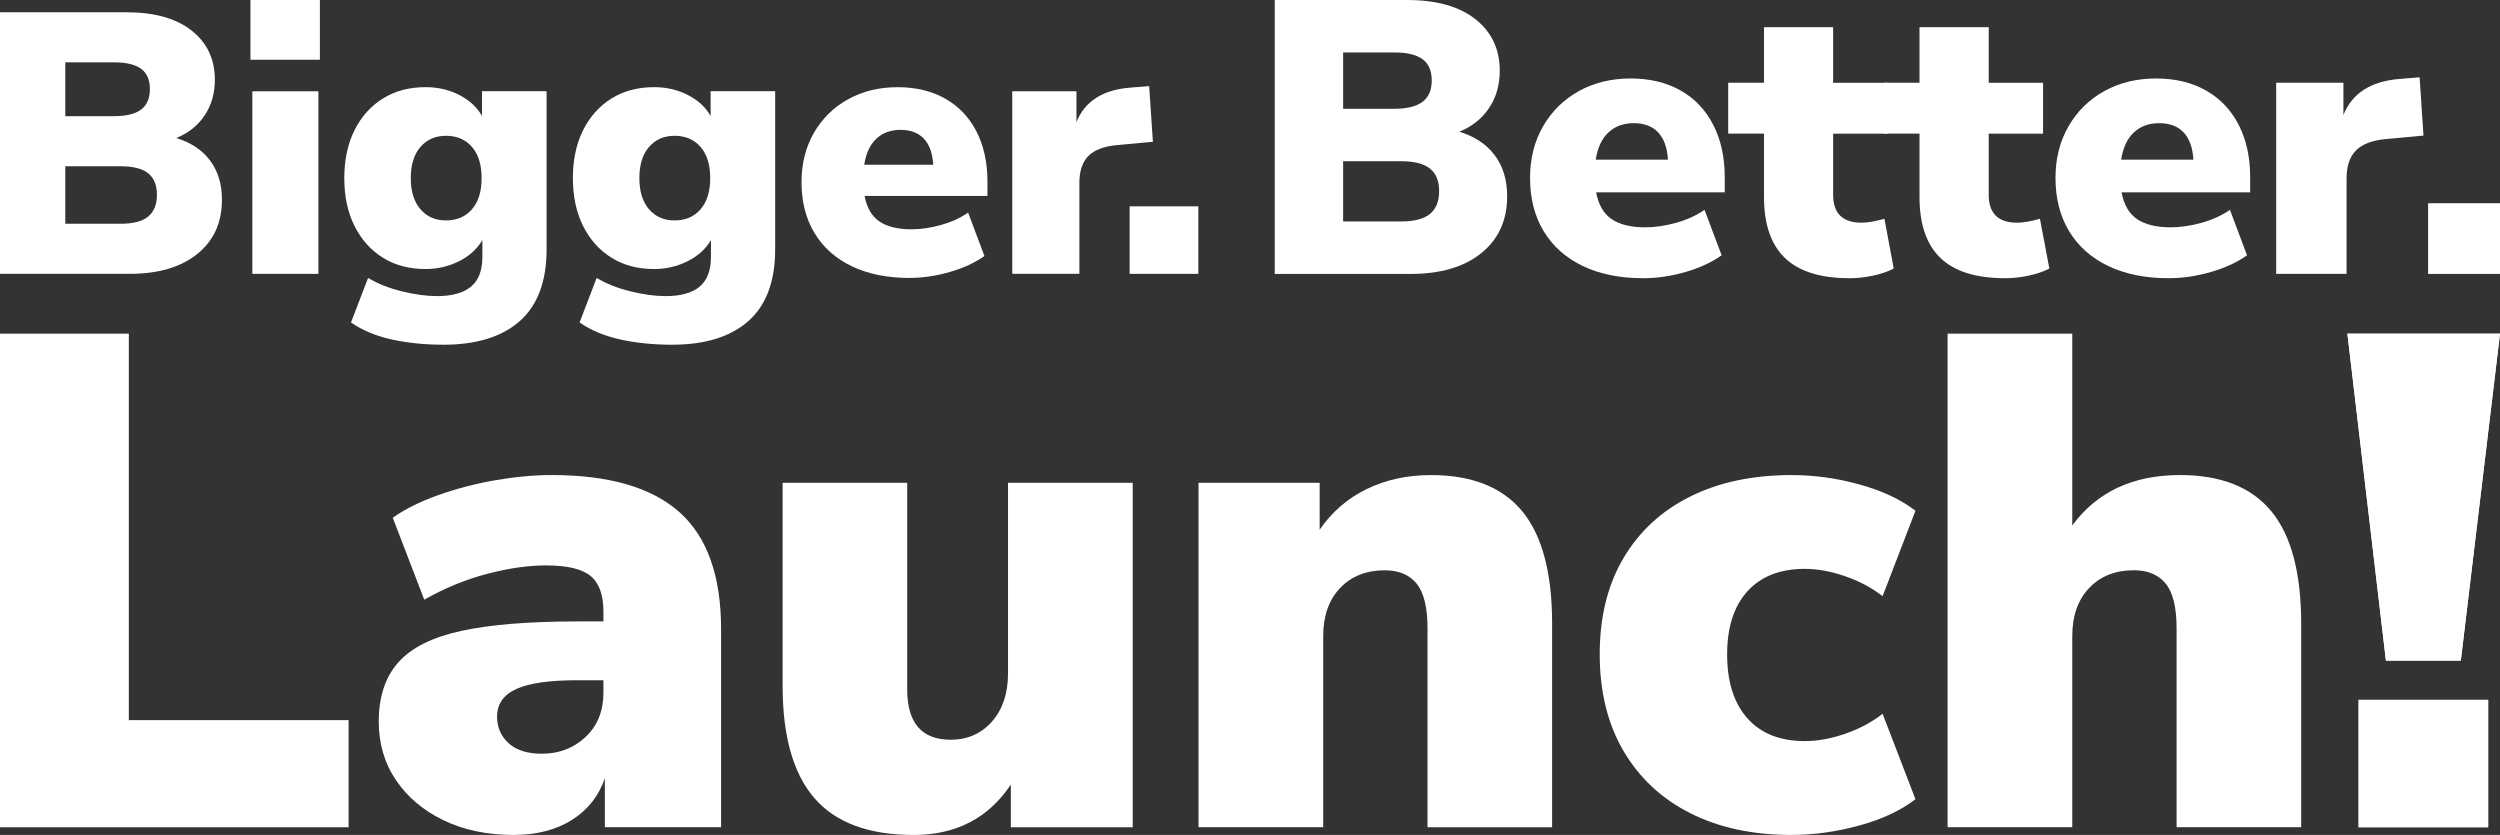<?xml version="1.0" encoding="UTF-8"?><svg id="b" xmlns="http://www.w3.org/2000/svg" viewBox="0 0 77.193 25.781"><rect x="0" y="0" width="77.193" height="25.781" fill="#333333" stroke="none"/><defs><style>.d{fill:#fff;}</style></defs><g id="c"><g><g><g><path class="d" d="M0,8.456V.378H3.895c.872,0,1.545,.189,2.024,.567,.477,.378,.715,.884,.715,1.518,0,.421-.105,.787-.315,1.1-.209,.313-.501,.546-.877,.699,.451,.138,.798,.368,1.043,.693,.244,.325,.368,.728,.368,1.209,0,.71-.254,1.269-.763,1.678-.507,.408-1.201,.613-2.079,.613H0ZM2.016,3.587h1.502c.381,0,.661-.069,.841-.207,.18-.137,.269-.347,.269-.63s-.089-.491-.269-.624-.46-.201-.841-.201h-1.502v1.662Zm0,3.322h1.708c.389,0,.674-.075,.853-.223,.178-.149,.269-.373,.269-.67s-.091-.52-.269-.664c-.18-.145-.464-.218-.853-.218h-1.708v1.776Z"/><path class="d" d="M7.733,1.845V0h2.144V1.845h-2.144Z"/><path class="d" d="M13.692,10.644c-.566,0-1.095-.053-1.587-.16-.494-.108-.915-.283-1.267-.527l.527-1.375c.291,.175,.637,.313,1.036,.412,.401,.099,.766,.149,1.095,.149,.466,0,.815-.098,1.049-.292,.232-.195,.349-.498,.349-.911v-.527c-.16,.275-.401,.493-.721,.653s-.664,.241-1.032,.241c-.504,0-.943-.116-1.318-.349-.374-.233-.666-.56-.877-.98-.209-.421-.315-.913-.315-1.479s.106-1.058,.315-1.478c.211-.42,.503-.747,.877-.98,.375-.233,.813-.35,1.318-.35,.381,0,.732,.082,1.049,.247s.547,.38,.694,.647v-.768h1.993V7.699c0,.986-.275,1.723-.824,2.212-.551,.488-1.338,.733-2.36,.733Zm.08-3.838c.335,0,.603-.115,.801-.344,.2-.229,.298-.55,.298-.963s-.098-.733-.298-.962c-.198-.229-.466-.344-.801-.344-.329,0-.592,.115-.79,.344s-.298,.55-.298,.962,.1,.733,.298,.963,.461,.344,.79,.344Z"/><path class="d" d="M20.75,10.644c-.566,0-1.095-.053-1.587-.16-.494-.108-.915-.283-1.267-.527l.527-1.375c.291,.175,.637,.313,1.036,.412,.401,.099,.766,.149,1.095,.149,.466,0,.815-.098,1.049-.292,.232-.195,.349-.498,.349-.911v-.527c-.16,.275-.401,.493-.721,.653s-.664,.241-1.032,.241c-.504,0-.943-.116-1.318-.349-.374-.233-.666-.56-.877-.98-.209-.421-.315-.913-.315-1.479s.106-1.058,.315-1.478c.211-.42,.503-.747,.877-.98,.375-.233,.813-.35,1.318-.35,.381,0,.732,.082,1.049,.247s.547,.38,.694,.647v-.768h1.993V7.699c0,.986-.275,1.723-.824,2.212-.551,.488-1.338,.733-2.36,.733Zm.08-3.838c.335,0,.603-.115,.801-.344,.2-.229,.298-.55,.298-.963s-.098-.733-.298-.962c-.198-.229-.466-.344-.801-.344-.329,0-.592,.115-.79,.344s-.298,.55-.298,.962,.1,.733,.298,.963,.461,.344,.79,.344Z"/><path class="d" d="M28.082,8.582c-.687,0-1.281-.121-1.782-.361-.5-.241-.884-.583-1.15-1.026-.268-.443-.401-.966-.401-1.57,0-.573,.128-1.08,.383-1.524,.257-.443,.607-.788,1.055-1.036s.956-.373,1.53-.373c.564,0,1.055,.119,1.472,.355,.417,.237,.737,.575,.963,1.014,.225,.44,.338,.953,.338,1.541v.447h-3.794c.069,.366,.221,.63,.46,.79,.235,.16,.564,.241,.984,.241,.291,0,.594-.044,.912-.132,.317-.088,.597-.215,.841-.384l.504,1.341c-.291,.206-.646,.371-1.066,.492-.42,.122-.837,.184-1.249,.184Zm-.275-4.572c-.306,0-.555,.091-.75,.275-.194,.183-.318,.451-.372,.802h2.131c-.023-.359-.12-.628-.292-.808-.172-.179-.411-.269-.717-.269Z"/><path class="d" d="M31.256,8.456V2.819h1.982v.951c.26-.649,.821-1.004,1.684-1.066l.561-.045,.115,1.718-1.112,.103c-.404,.038-.7,.151-.883,.338-.183,.187-.275,.464-.275,.83v2.807h-2.073Z"/><path class="d" d="M34.88,8.456v-2.085h2.121v2.085h-2.121Z"/><path class="d" d="M7.792,8.456V2.819h2.039v5.637h-2.039Z"/></g><g><path class="d" d="M39.361,8.458V0h4.079c.913,0,1.618,.198,2.119,.594,.499,.396,.749,.926,.749,1.589,0,.44-.109,.824-.33,1.152-.219,.328-.525,.572-.918,.732,.472,.144,.836,.386,1.092,.725,.256,.341,.385,.762,.385,1.266,0,.744-.266,1.329-.799,1.758-.531,.428-1.258,.642-2.177,.642h-4.199Zm2.111-5.099h1.573c.399,0,.692-.072,.881-.217,.188-.143,.282-.363,.282-.659s-.093-.514-.282-.654-.481-.21-.881-.21h-1.573v1.74Zm0,3.479h1.789c.407,0,.705-.078,.894-.233,.187-.156,.282-.39,.282-.702s-.095-.544-.282-.696c-.188-.152-.486-.229-.894-.229h-1.789v1.86Z"/><path class="d" d="M50.736,8.59c-.721,0-1.343-.126-1.866-.378-.523-.252-.926-.61-1.206-1.074s-.42-1.012-.42-1.644c0-.6,.134-1.131,.403-1.596,.267-.464,.636-.825,1.103-1.085,.469-.26,1.003-.39,1.602-.39,.593,0,1.106,.125,1.543,.372,.435,.248,.771,.602,1.006,1.062,.237,.461,.354,.998,.354,1.613v.469h-3.971c.072,.383,.232,.659,.48,.828,.248,.167,.593,.252,1.032,.252,.304,0,.622-.046,.953-.138,.332-.092,.626-.225,.882-.402l.528,1.404c-.304,.216-.676,.388-1.116,.515-.441,.128-.876,.192-1.307,.192Zm-.288-4.787c-.32,0-.583,.096-.786,.288-.204,.192-.335,.472-.39,.84h2.23c-.023-.376-.126-.658-.306-.846-.179-.188-.43-.282-.749-.282Z"/><path class="d" d="M57.106,8.59c-.895,0-1.56-.208-1.992-.624-.432-.415-.647-1.043-.647-1.884v-1.956h-1.105v-1.572h1.105V.84h2.135v1.716h1.679v1.572h-1.679v1.884c0,.576,.291,.864,.876,.864,.097,0,.201-.01,.317-.03s.246-.05,.391-.09l.287,1.535c-.184,.097-.399,.17-.647,.222s-.488,.078-.72,.078Z"/><path class="d" d="M61.908,8.59c-.895,0-1.56-.208-1.992-.624-.432-.415-.647-1.043-.647-1.884v-1.956h-1.105v-1.572h1.105V.84h2.137v1.716h1.678v1.572h-1.678v1.884c0,.576,.29,.864,.876,.864,.093,0,.2-.01,.316-.03s.248-.05,.39-.09l.29,1.535c-.184,.097-.399,.17-.647,.222s-.49,.078-.721,.078Z"/><path class="d" d="M66.959,8.59c-.72,0-1.341-.126-1.865-.378-.525-.252-.926-.61-1.206-1.074s-.42-1.012-.42-1.644c0-.6,.134-1.131,.403-1.596,.267-.464,.636-.825,1.103-1.085,.469-.26,1.002-.39,1.602-.39,.591,0,1.106,.125,1.541,.372,.436,.248,.773,.602,1.008,1.062,.237,.461,.354,.998,.354,1.613v.469h-3.971c.071,.383,.232,.659,.48,.828,.248,.167,.591,.252,1.032,.252,.303,0,.622-.046,.953-.138,.332-.092,.626-.225,.882-.402l.527,1.404c-.303,.216-.675,.388-1.116,.515-.44,.128-.874,.192-1.307,.192Zm-.288-4.787c-.319,0-.581,.096-.786,.288-.203,.192-.333,.472-.39,.84h2.232c-.024-.376-.126-.658-.306-.846-.18-.188-.43-.282-.75-.282Z"/><path class="d" d="M70.282,8.458V2.555h2.076v.996c.272-.68,.86-1.051,1.765-1.116l.588-.048,.119,1.799-1.163,.108c-.425,.04-.733,.158-.924,.354-.192,.196-.288,.485-.288,.87v2.939h-2.172Z"/><path class="d" d="M74.973,8.458v-2.183h2.22v2.183h-2.22Z"/></g></g><g><path class="d" d="M0,25.543V10.302H3.978v11.933h6.786v3.308H0Z"/><path class="d" d="M15.867,25.781c-.824,0-1.546-.151-2.173-.454s-1.117-.717-1.471-1.243c-.354-.525-.528-1.127-.528-1.805,0-.765,.2-1.372,.603-1.826,.403-.454,1.053-.779,1.947-.973,.894-.194,2.08-.292,3.566-.292h.821v-.303c0-.518-.133-.886-.4-1.103s-.722-.324-1.372-.324c-.548,0-1.152,.086-1.816,.26-.662,.173-1.311,.44-1.944,.799l-.972-2.53c.36-.258,.821-.489,1.381-.691,.563-.202,1.155-.357,1.773-.466,.621-.107,1.204-.162,1.752-.162,1.773,0,3.087,.383,3.946,1.146,.856,.765,1.285,1.967,1.285,3.611v6.117h-3.589v-1.513c-.186,.548-.525,.976-1.015,1.287-.49,.309-1.088,.464-1.793,.464Zm.865-2.508c.531,0,.984-.173,1.349-.518,.368-.347,.551-.801,.551-1.362v-.389h-.821c-.85,0-1.474,.09-1.868,.27-.397,.18-.595,.464-.595,.854,0,.331,.119,.605,.357,.821s.58,.324,1.027,.324Z"/><path class="d" d="M28.207,25.781c-1.381,0-2.402-.379-3.058-1.134-.656-.757-.984-1.913-.984-3.47v-6.27h3.847v6.377c0,1.039,.447,1.557,1.34,1.557,.519,0,.946-.187,1.277-.561s.496-.872,.496-1.491v-5.881h3.85v10.636h-3.763v-1.319c-.691,1.037-1.694,1.557-3.006,1.557Z"/><path class="d" d="M37.007,25.543V14.907h3.74v1.449c.377-.548,.859-.966,1.451-1.255,.589-.287,1.253-.432,1.987-.432,1.268,0,2.208,.376,2.823,1.124,.612,.75,.917,1.903,.917,3.46v6.29h-3.847v-6.139c0-.648-.113-1.11-.337-1.384-.223-.273-.551-.411-.984-.411-.574,0-1.036,.184-1.381,.551-.348,.367-.519,.862-.519,1.481v5.901h-3.85Z"/><path class="d" d="M55.32,25.781c-1.198,0-2.24-.223-3.125-.67-.888-.447-1.575-1.088-2.066-1.924-.49-.836-.734-1.831-.734-2.984s.244-2.143,.734-2.972c.49-.828,1.178-1.462,2.066-1.902,.885-.44,1.926-.66,3.125-.66,.705,0,1.407,.097,2.106,.293,.699,.194,1.271,.464,1.718,.809l-1.015,2.637c-.331-.258-.717-.464-1.155-.615-.441-.152-.856-.228-1.245-.228-.763,0-1.355,.231-1.773,.692-.418,.461-.627,1.11-.627,1.945,0,.852,.209,1.51,.627,1.979,.418,.469,1.01,.702,1.773,.702,.389,0,.804-.075,1.245-.226,.438-.152,.824-.357,1.155-.617l1.015,2.637c-.447,.345-1.021,.617-1.729,.811-.705,.194-1.404,.292-2.095,.292Z"/><path class="d" d="M60.136,25.543V10.302h3.85v5.923c.763-1.037,1.871-1.557,3.328-1.557,1.268,0,2.208,.376,2.823,1.124,.612,.75,.917,1.903,.917,3.46v6.29h-3.847v-6.139c0-.648-.113-1.11-.337-1.384-.223-.273-.551-.411-.984-.411-.574,0-1.036,.184-1.381,.551-.348,.367-.519,.862-.519,1.481v5.901h-3.85Z"/><path class="d" d="M73.671,20.397l-1.19-10.095h4.712l-1.21,10.095h-2.312Zm-.844,5.146v-3.934h4.001v3.934h-4.001Z"/><path class="d" d="M72.827,25.543v-3.934h4.001v3.934h-4.001Z"/><path class="d" d="M73.671,20.397l-1.19-10.095h4.712l-1.21,10.095h-2.312Z"/></g></g></g></svg>
